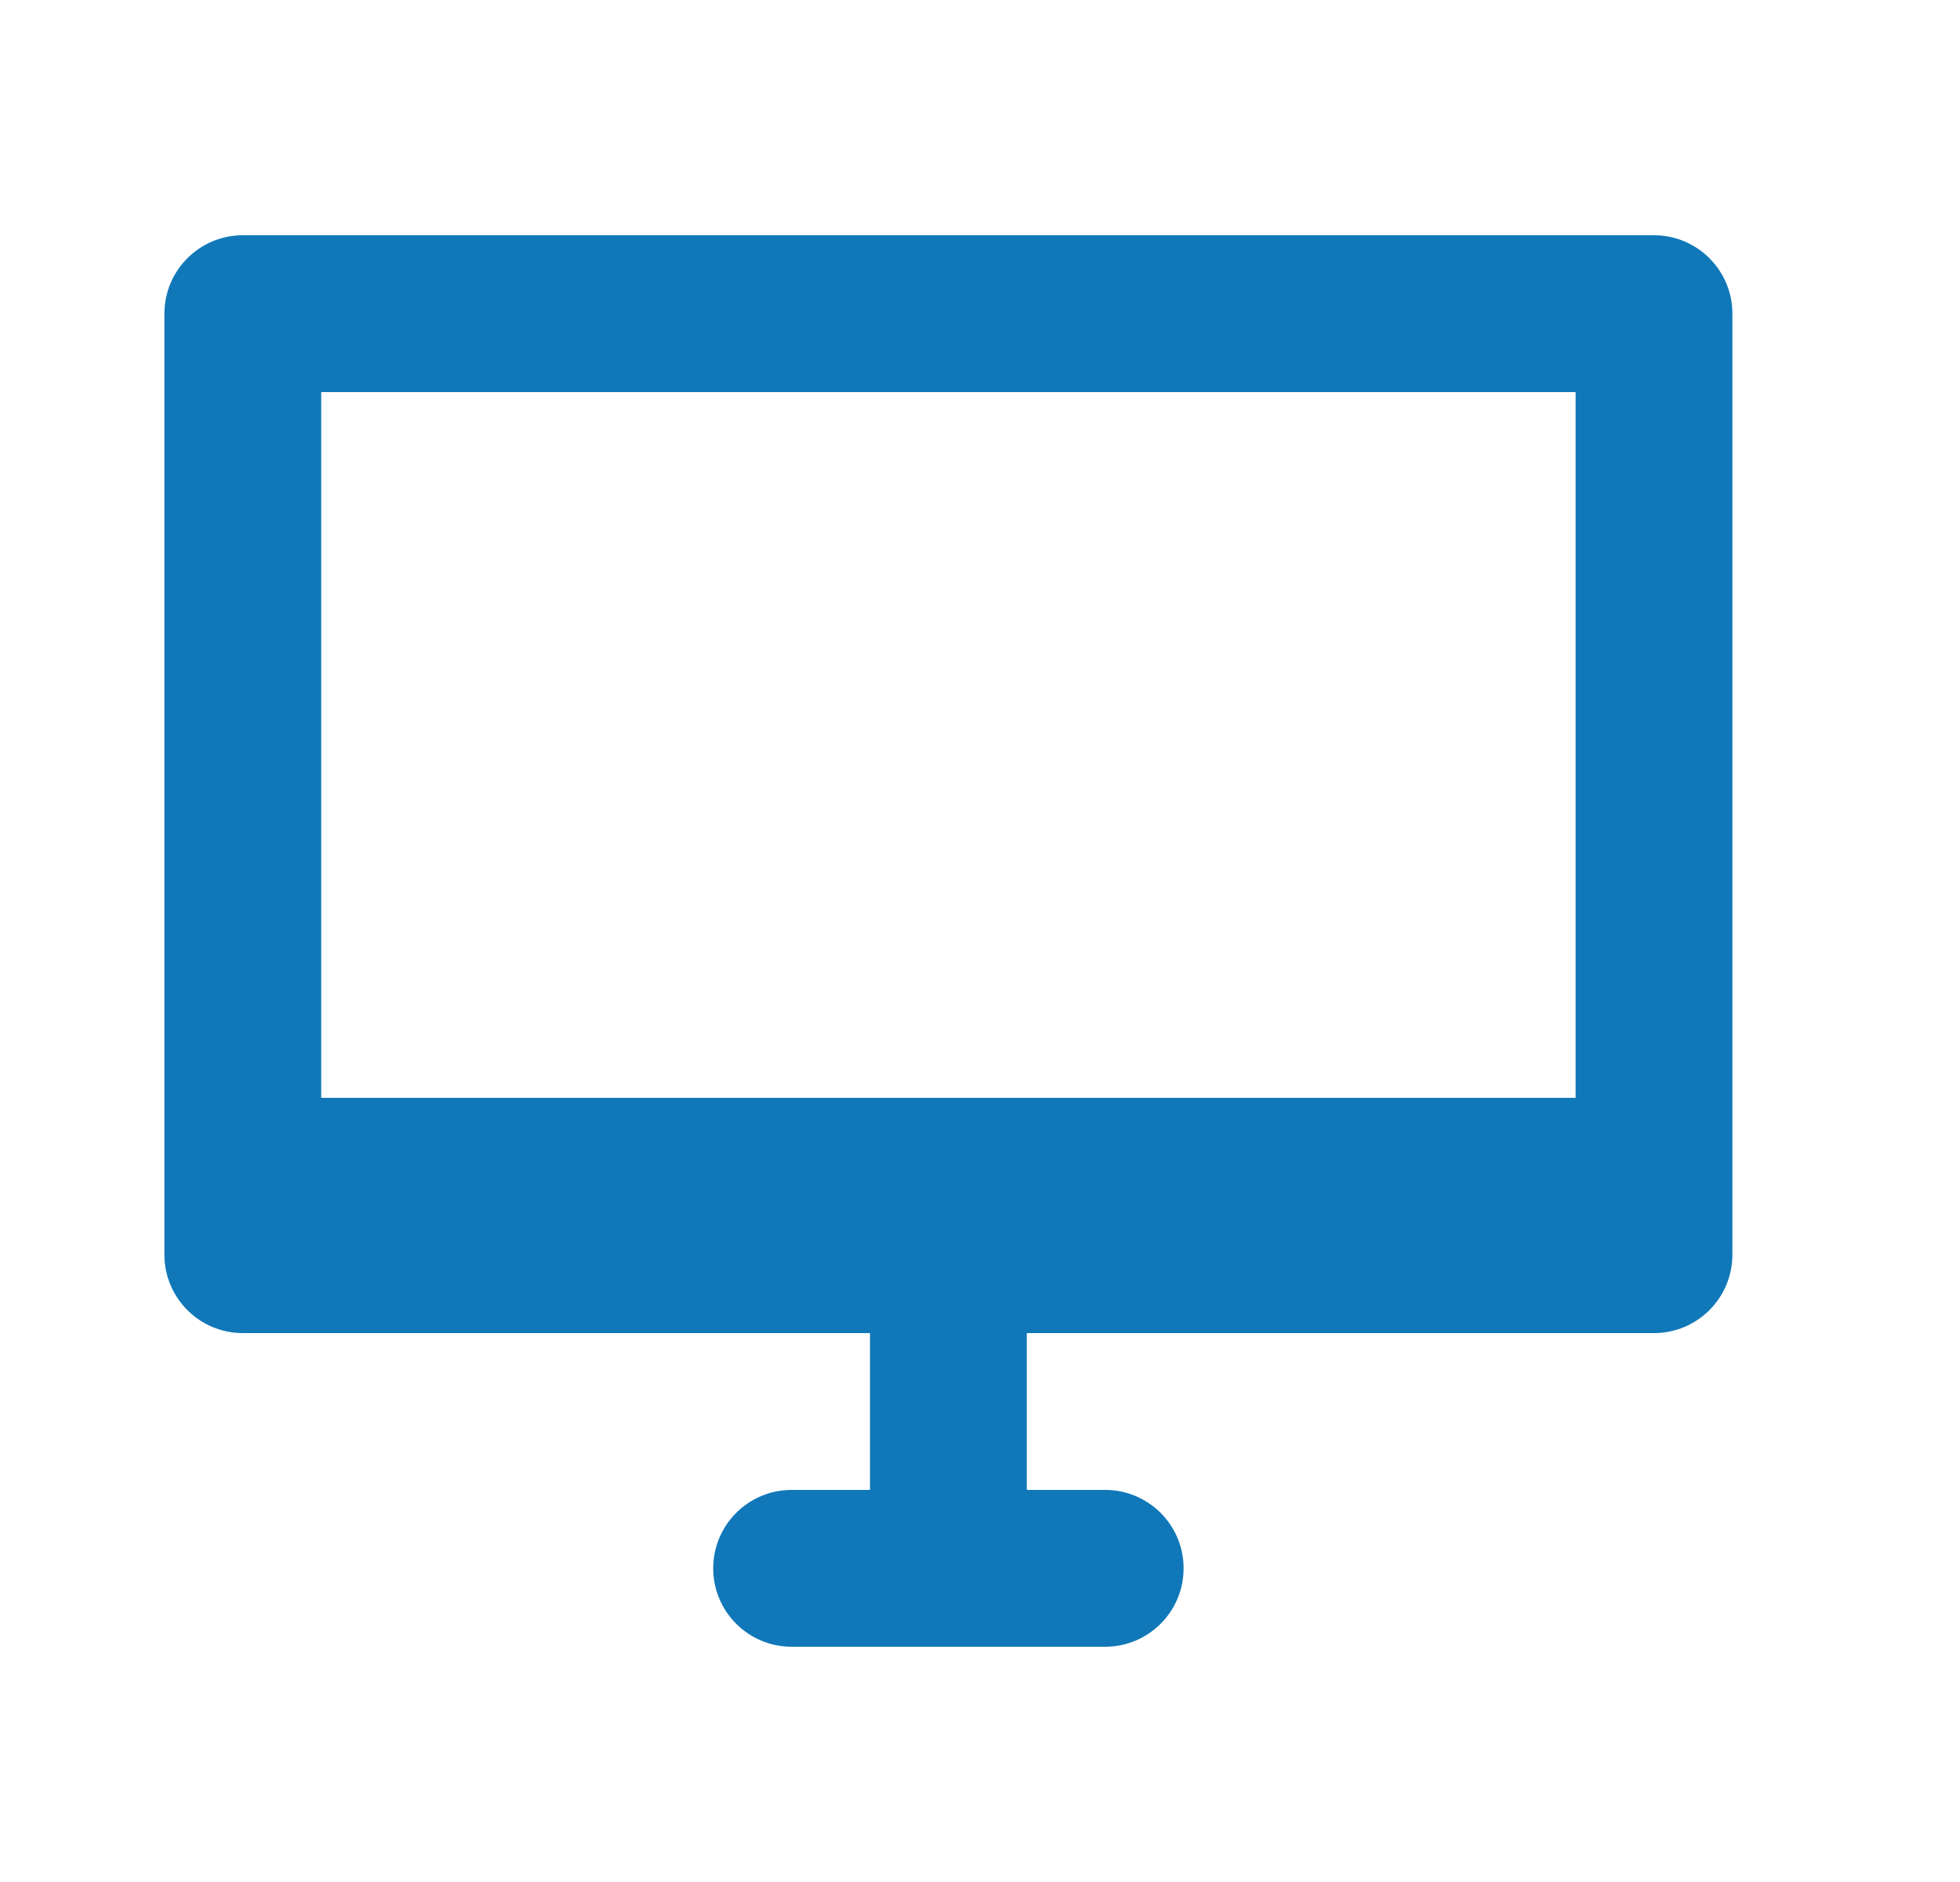 <svg xmlns="http://www.w3.org/2000/svg" width="25" height="24" viewBox="0 0 25 24">
    <g fill="none" fill-rule="evenodd">
        <g>
            <g>
                <g>
                    <g>
                        <path d="M0 0H24V24H0z" transform="translate(-729 -1024) translate(.097 992) translate(729 24) translate(0 8)"/>
                        <g>
                            <path d="M0 0H24V24H0z" transform="translate(-729 -1024) translate(.097 992) translate(729 24) translate(0 8)"/>
                            <path fill="#1078B8" d="M21 3H3c-.552 0-1 .448-1 1v12c0 .552.448 1 1 1h8v2h-1c-.552 0-1 .448-1 1s.448 1 1 1h4c.552 0 1-.448 1-1s-.448-1-1-1h-1v-2h8c.552 0 1-.448 1-1V4c0-.552-.448-1-1-1zm-1 2v9H4V5h16z" transform="translate(-729 -1024) translate(.097 992) translate(729 24) translate(0 8)"/>
                        </g>
                    </g>
                </g>
            </g>
        </g>
    </g>
</svg>
